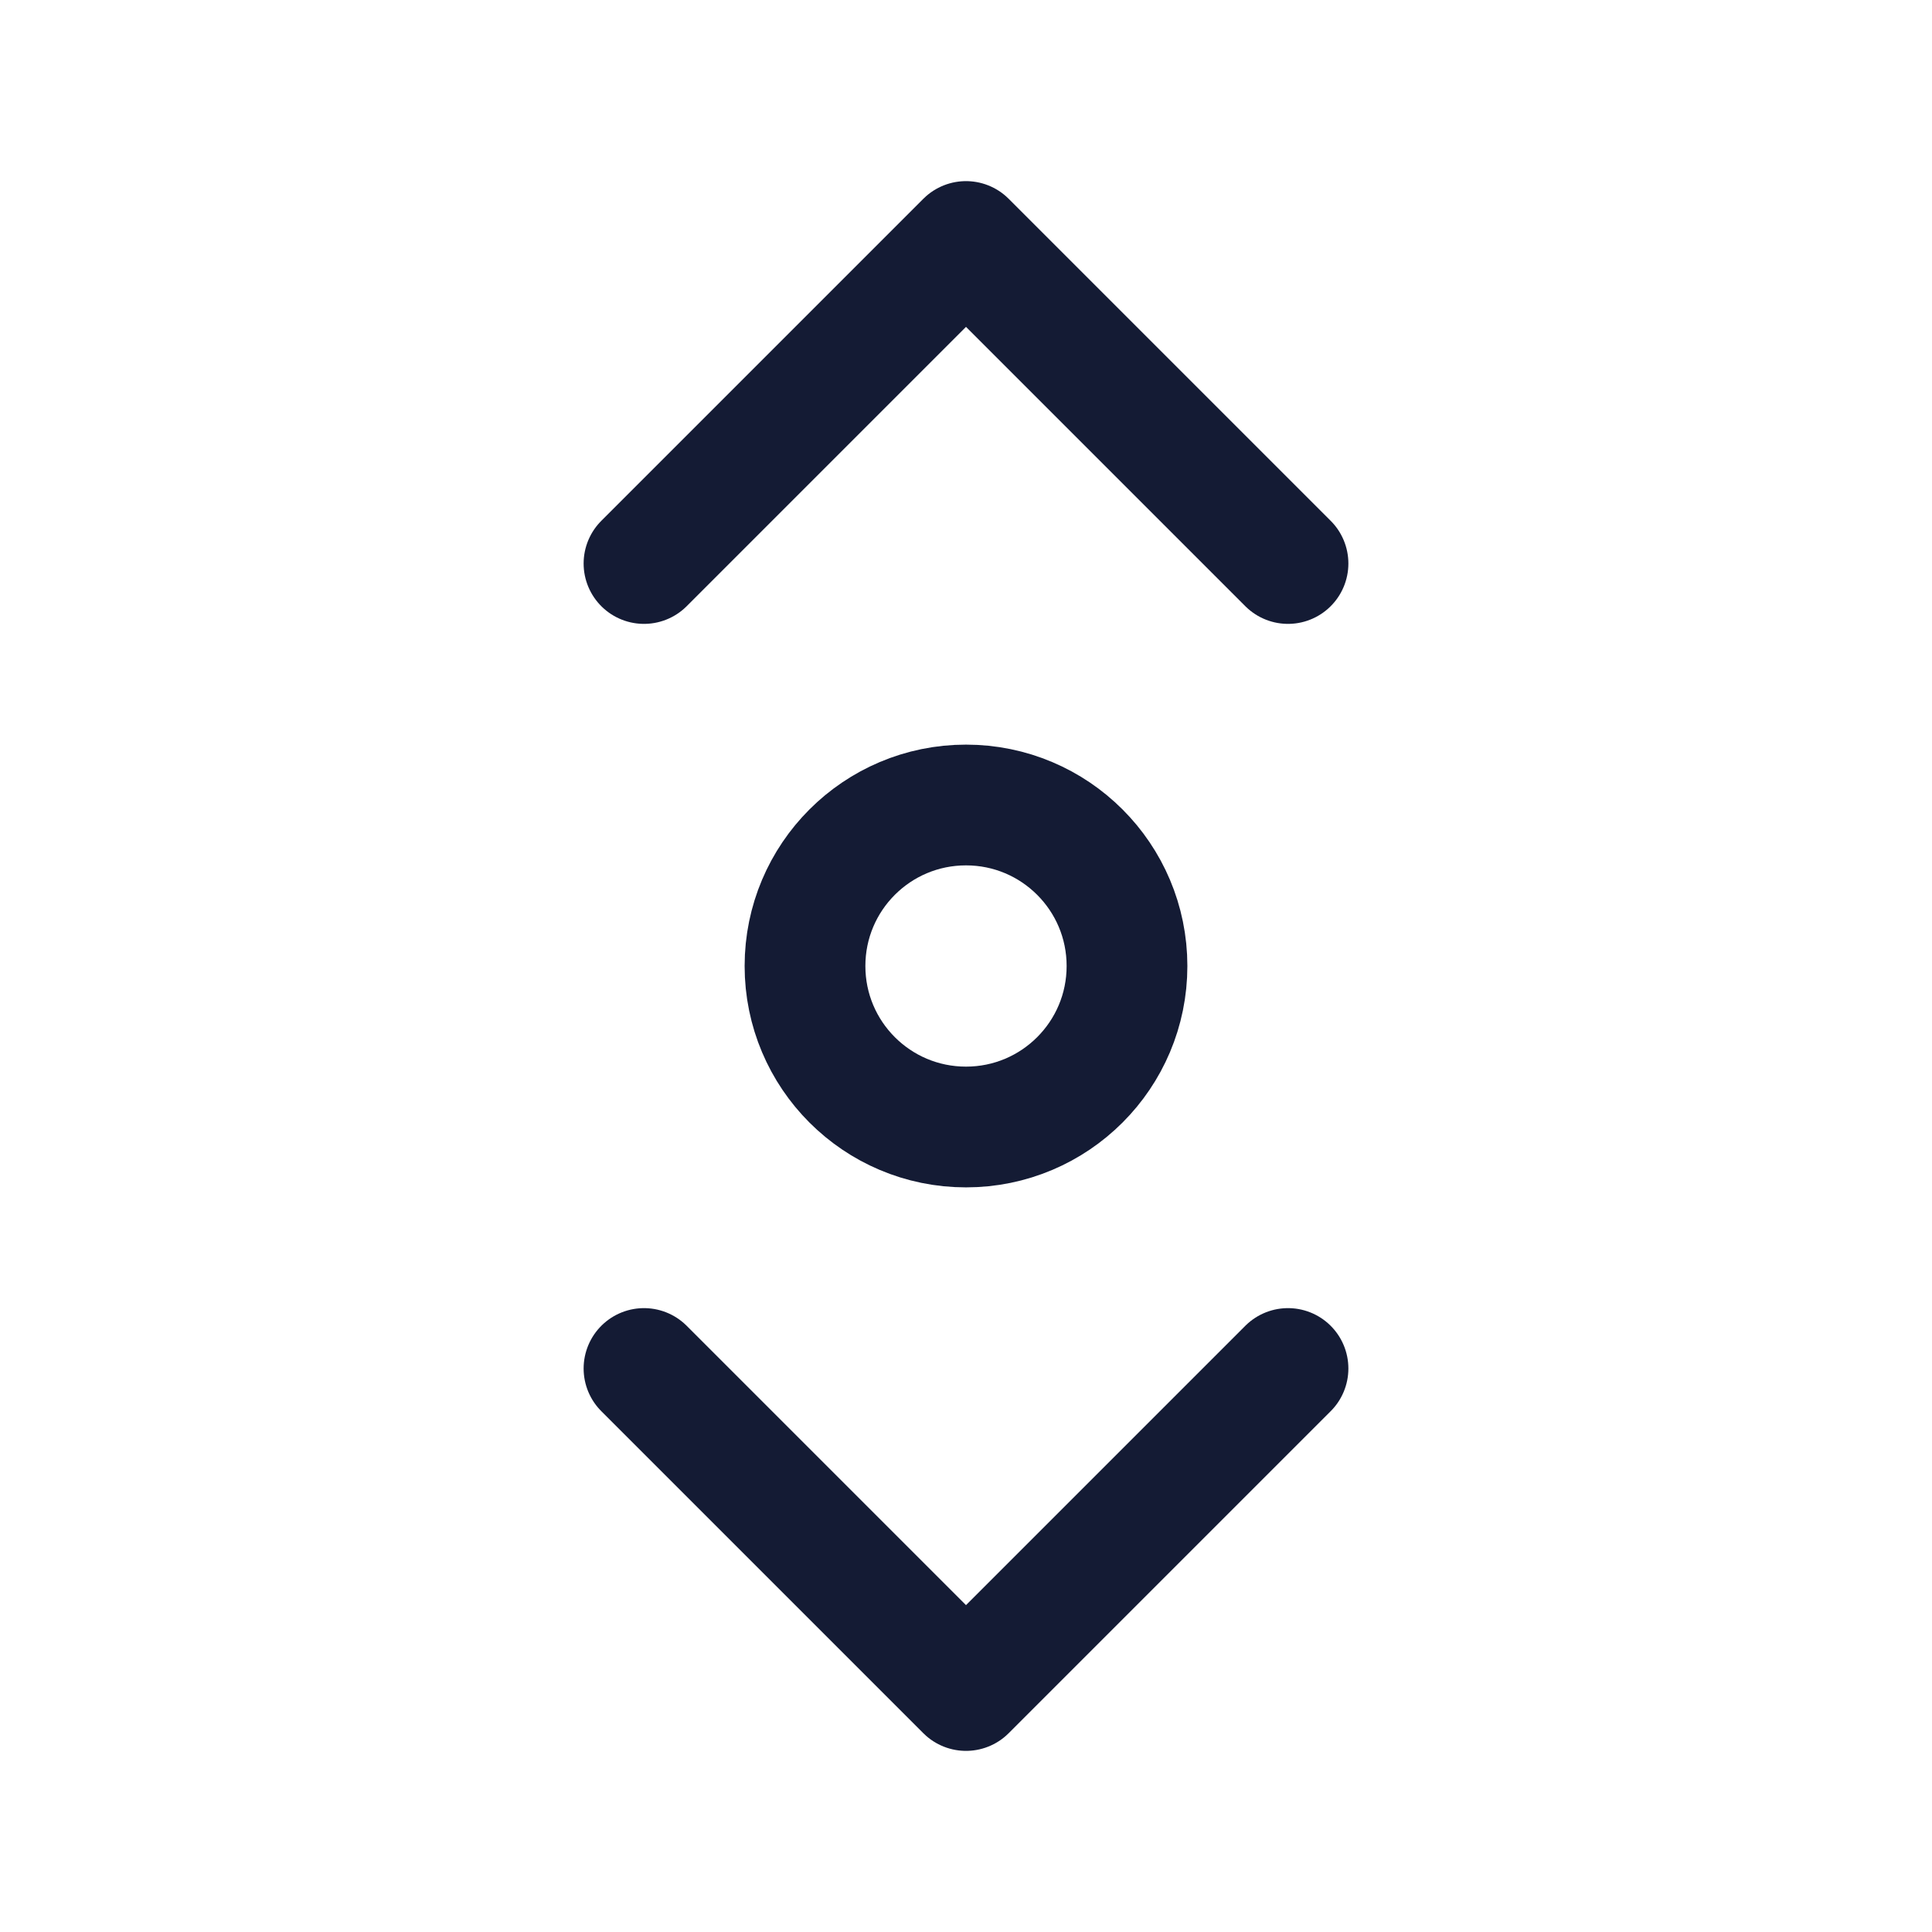 <svg width="24" height="24" viewBox="0 0 24 24" fill="none" xmlns="http://www.w3.org/2000/svg">
<path d="M14 12C14 13.105 13.105 14 12 14C10.895 14 10 13.105 10 12C10 10.895 10.895 10 12 10C13.105 10 14 10.895 14 12Z" stroke="#141B34" stroke-width="1.5" stroke-linecap="round" stroke-linejoin="round"/>
<path d="M8 7L12 3L16 7" stroke="#141B34" stroke-width="1.5" stroke-linecap="round" stroke-linejoin="round"/>
<path d="M16 17L12 21L8 17" stroke="#141B34" stroke-width="1.5" stroke-linecap="round" stroke-linejoin="round"/>
</svg>
